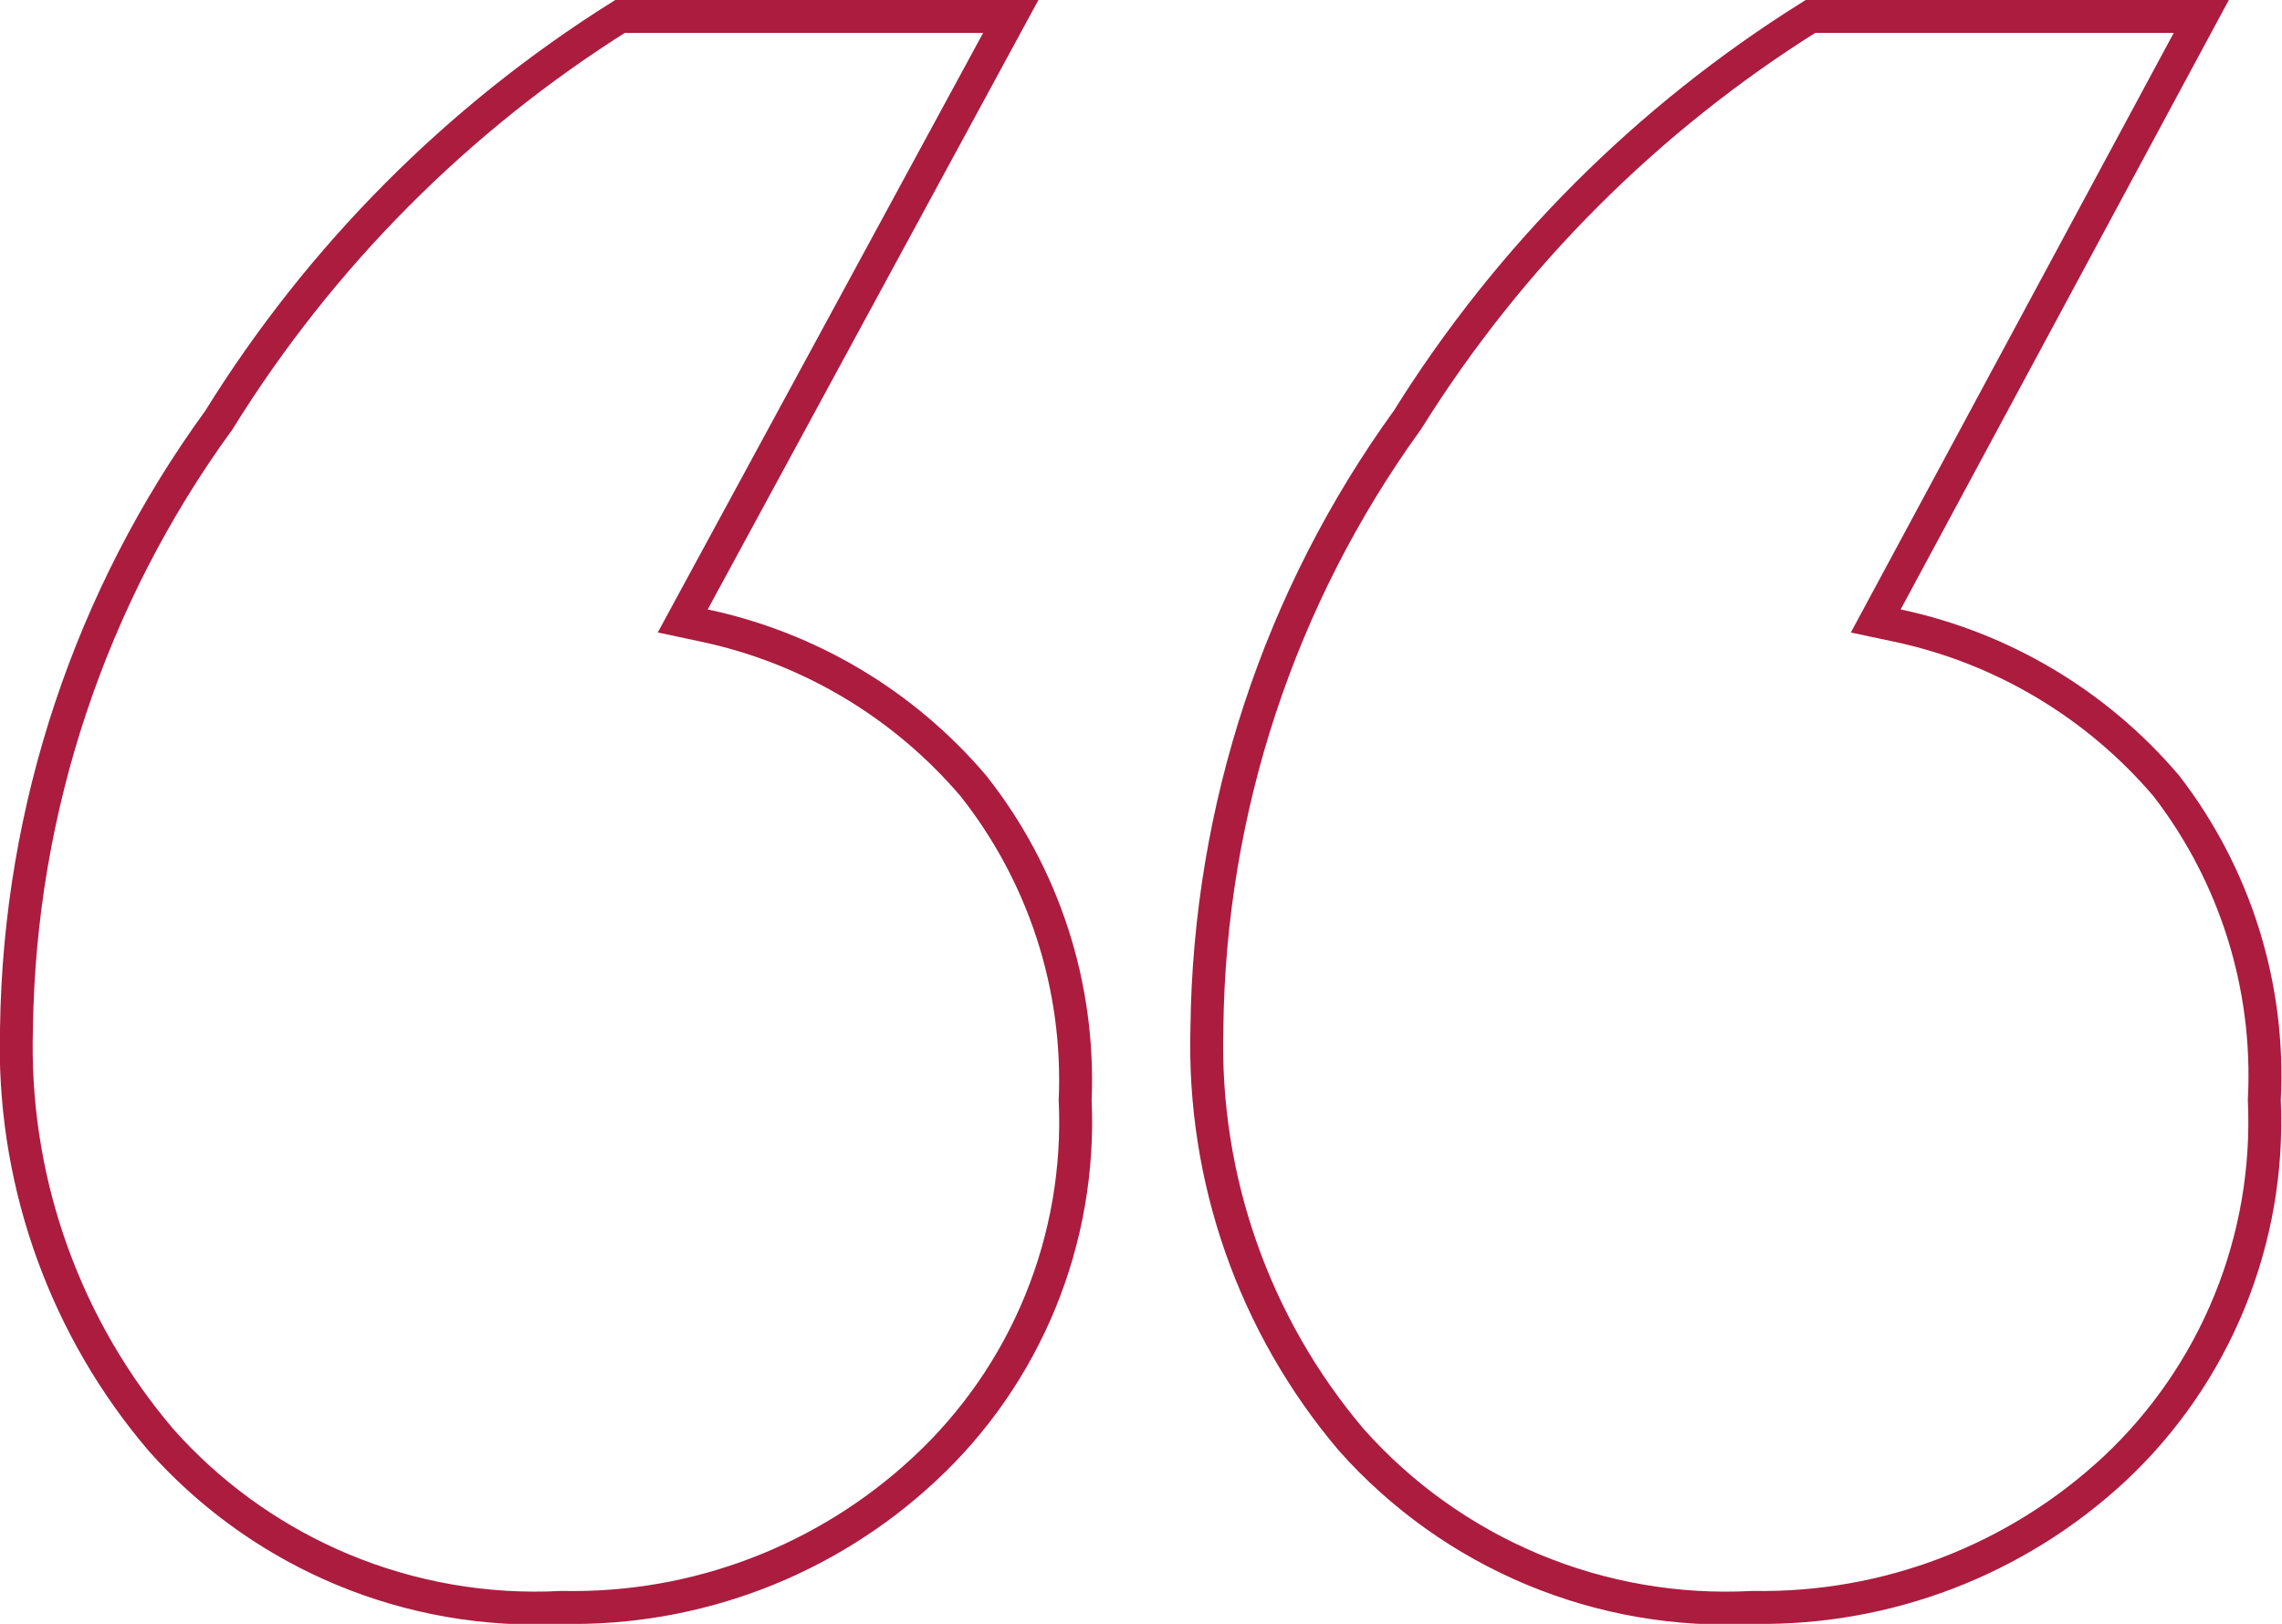 <svg xmlns="http://www.w3.org/2000/svg" fill="none" viewBox="0 0 104 74" height="74" width="104">
<g clip-path="url(#clip0_558_1321)">
<path stroke-width="1.5" stroke="#AB1C3F" d="M100.321 0.75L85.96 27.416L85.485 28.298L86.465 28.506C91.24 29.518 95.547 32.083 98.718 35.801C101.868 39.876 103.457 44.947 103.195 50.096L103.193 50.131L103.195 50.167C103.334 53.292 102.794 56.41 101.613 59.307C100.433 62.202 98.641 64.807 96.36 66.941C91.893 71.092 85.997 73.352 79.906 73.25H79.88L79.853 73.251C76.436 73.431 73.022 72.84 69.862 71.522C66.703 70.203 63.879 68.19 61.599 65.632C57.152 60.399 54.802 53.699 55.004 46.829V46.815C55.12 36.872 58.308 27.209 64.13 19.156L64.145 19.136L64.158 19.114C68.805 11.676 75.081 5.397 82.508 0.75H100.321ZM46.065 0.75L31.594 27.414L31.115 28.297L32.098 28.506C36.873 29.518 41.18 32.083 44.351 35.801C47.564 39.854 49.215 44.93 49.001 50.102L48.999 50.135L49.001 50.167C49.141 53.295 48.599 56.416 47.414 59.312C46.229 62.209 44.428 64.813 42.137 66.941L42.136 66.942C37.659 71.114 31.739 73.376 25.628 73.25H25.601L25.573 73.251C22.16 73.428 18.751 72.836 15.597 71.518C12.639 70.281 9.977 68.437 7.78 66.106L7.348 65.633C3.028 60.571 0.686 54.12 0.739 47.475L0.752 46.83V46.817C0.893 36.865 4.112 27.201 9.964 19.158L9.979 19.136L9.994 19.112C14.608 11.678 20.855 5.399 28.256 0.75H46.065Z"></path>
</g>
<defs>
<clipPath id="clip0_558_1321">
<rect fill="white" height="74" width="104"></rect>
</clipPath>
</defs>
</svg>

